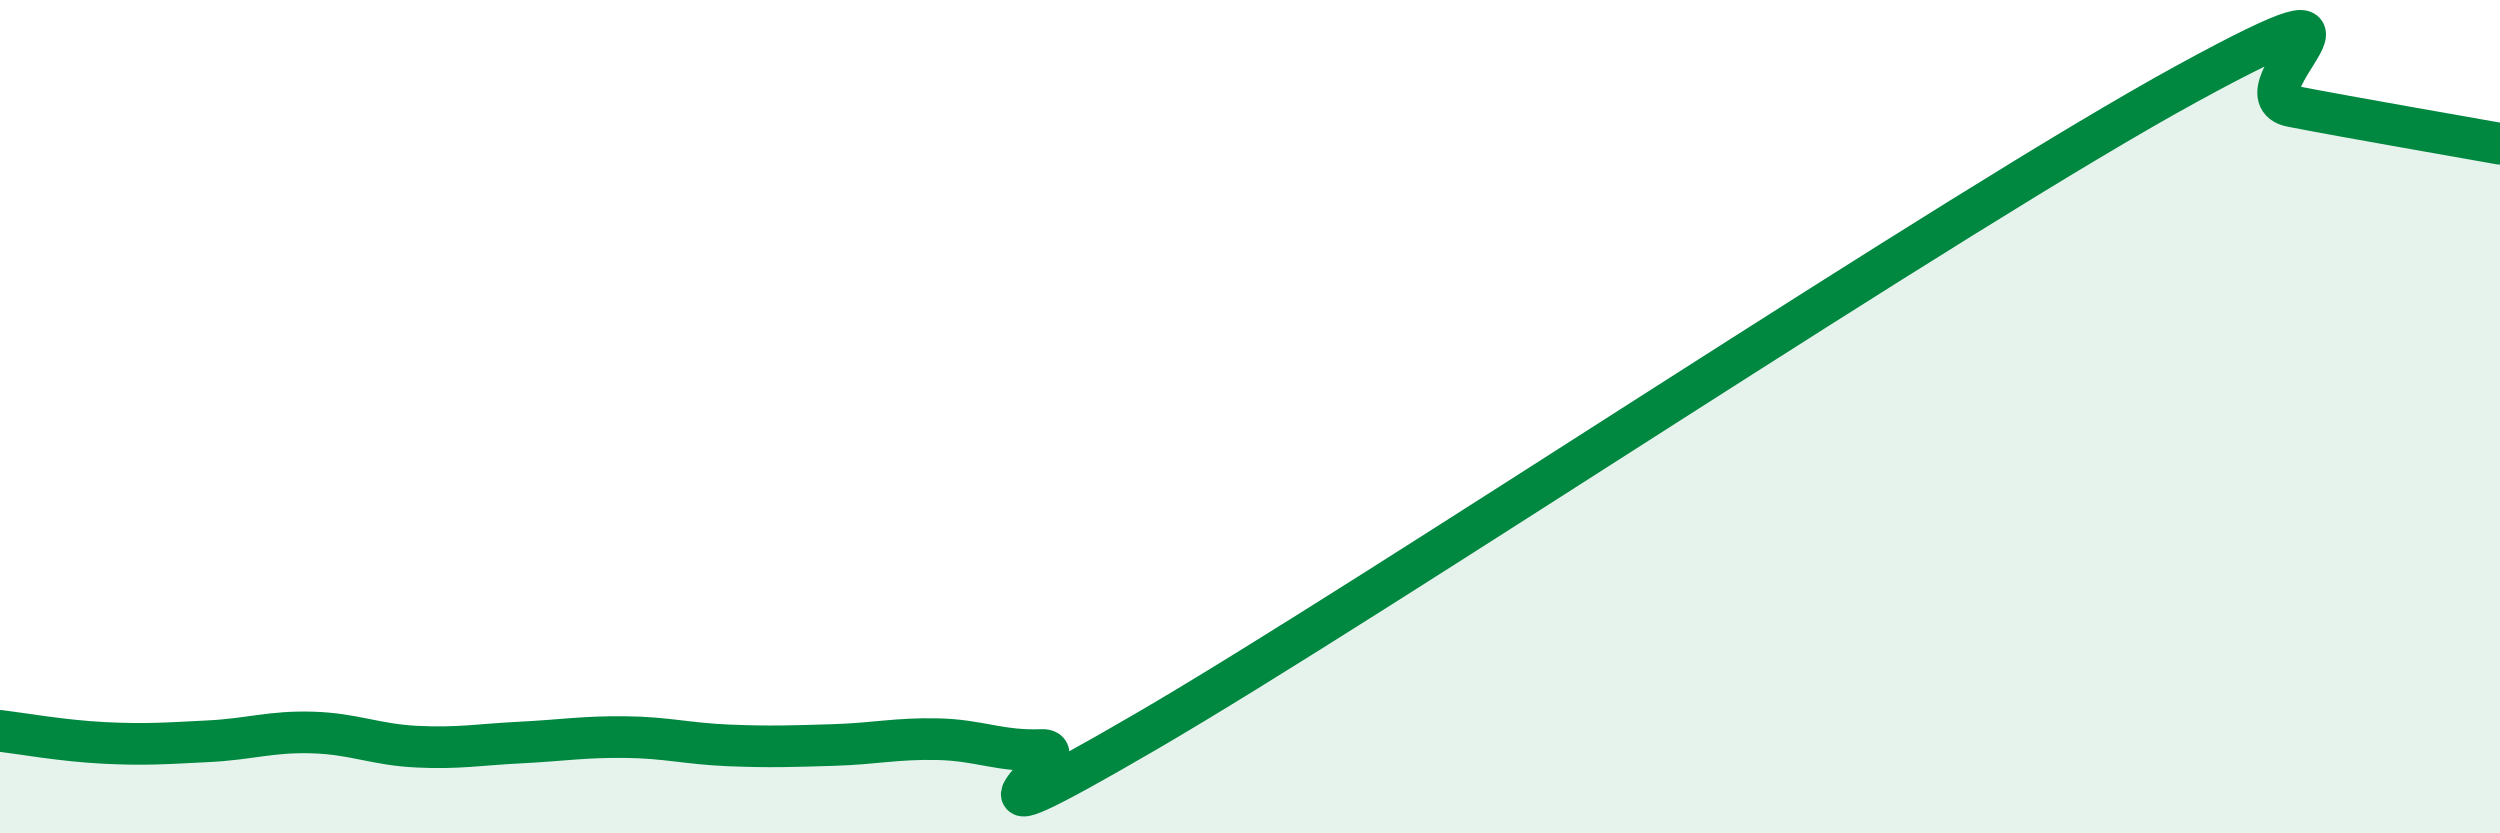 
    <svg width="60" height="20" viewBox="0 0 60 20" xmlns="http://www.w3.org/2000/svg">
      <path
        d="M 0,17.54 C 0.5,17.6 1.5,17.78 2.5,17.83 C 3.5,17.88 4,17.84 5,17.79 C 6,17.74 6.5,17.55 7.5,17.58 C 8.5,17.61 9,17.87 10,17.92 C 11,17.97 11.5,17.87 12.5,17.82 C 13.5,17.77 14,17.68 15,17.69 C 16,17.7 16.5,17.85 17.5,17.89 C 18.5,17.93 19,17.91 20,17.88 C 21,17.85 21.5,17.72 22.5,17.74 C 23.5,17.76 24,18.04 25,18 C 26,17.96 22,20.76 27.5,17.56 C 33,14.36 47,5 52.5,2 C 58,-1 53.5,2.26 55,2.55 C 56.5,2.84 59,3.27 60,3.45L60 20L0 20Z"
        fill="#008740"
        opacity="0.1"
        stroke-linecap="round"
        stroke-linejoin="round"
      />
      <path
        d="M 0,17.54 C 0.5,17.6 1.5,17.78 2.5,17.83 C 3.5,17.88 4,17.84 5,17.79 C 6,17.74 6.5,17.55 7.5,17.58 C 8.5,17.61 9,17.87 10,17.92 C 11,17.97 11.5,17.87 12.5,17.82 C 13.5,17.77 14,17.68 15,17.69 C 16,17.7 16.5,17.85 17.5,17.89 C 18.5,17.93 19,17.91 20,17.88 C 21,17.85 21.5,17.72 22.5,17.74 C 23.5,17.76 24,18.04 25,18 C 26,17.96 22,20.76 27.5,17.56 C 33,14.36 47,5 52.5,2 C 58,-1 53.5,2.26 55,2.55 C 56.5,2.84 59,3.27 60,3.45"
        stroke="#008740"
        stroke-width="1"
        fill="none"
        stroke-linecap="round"
        stroke-linejoin="round"
      />
    </svg>
  